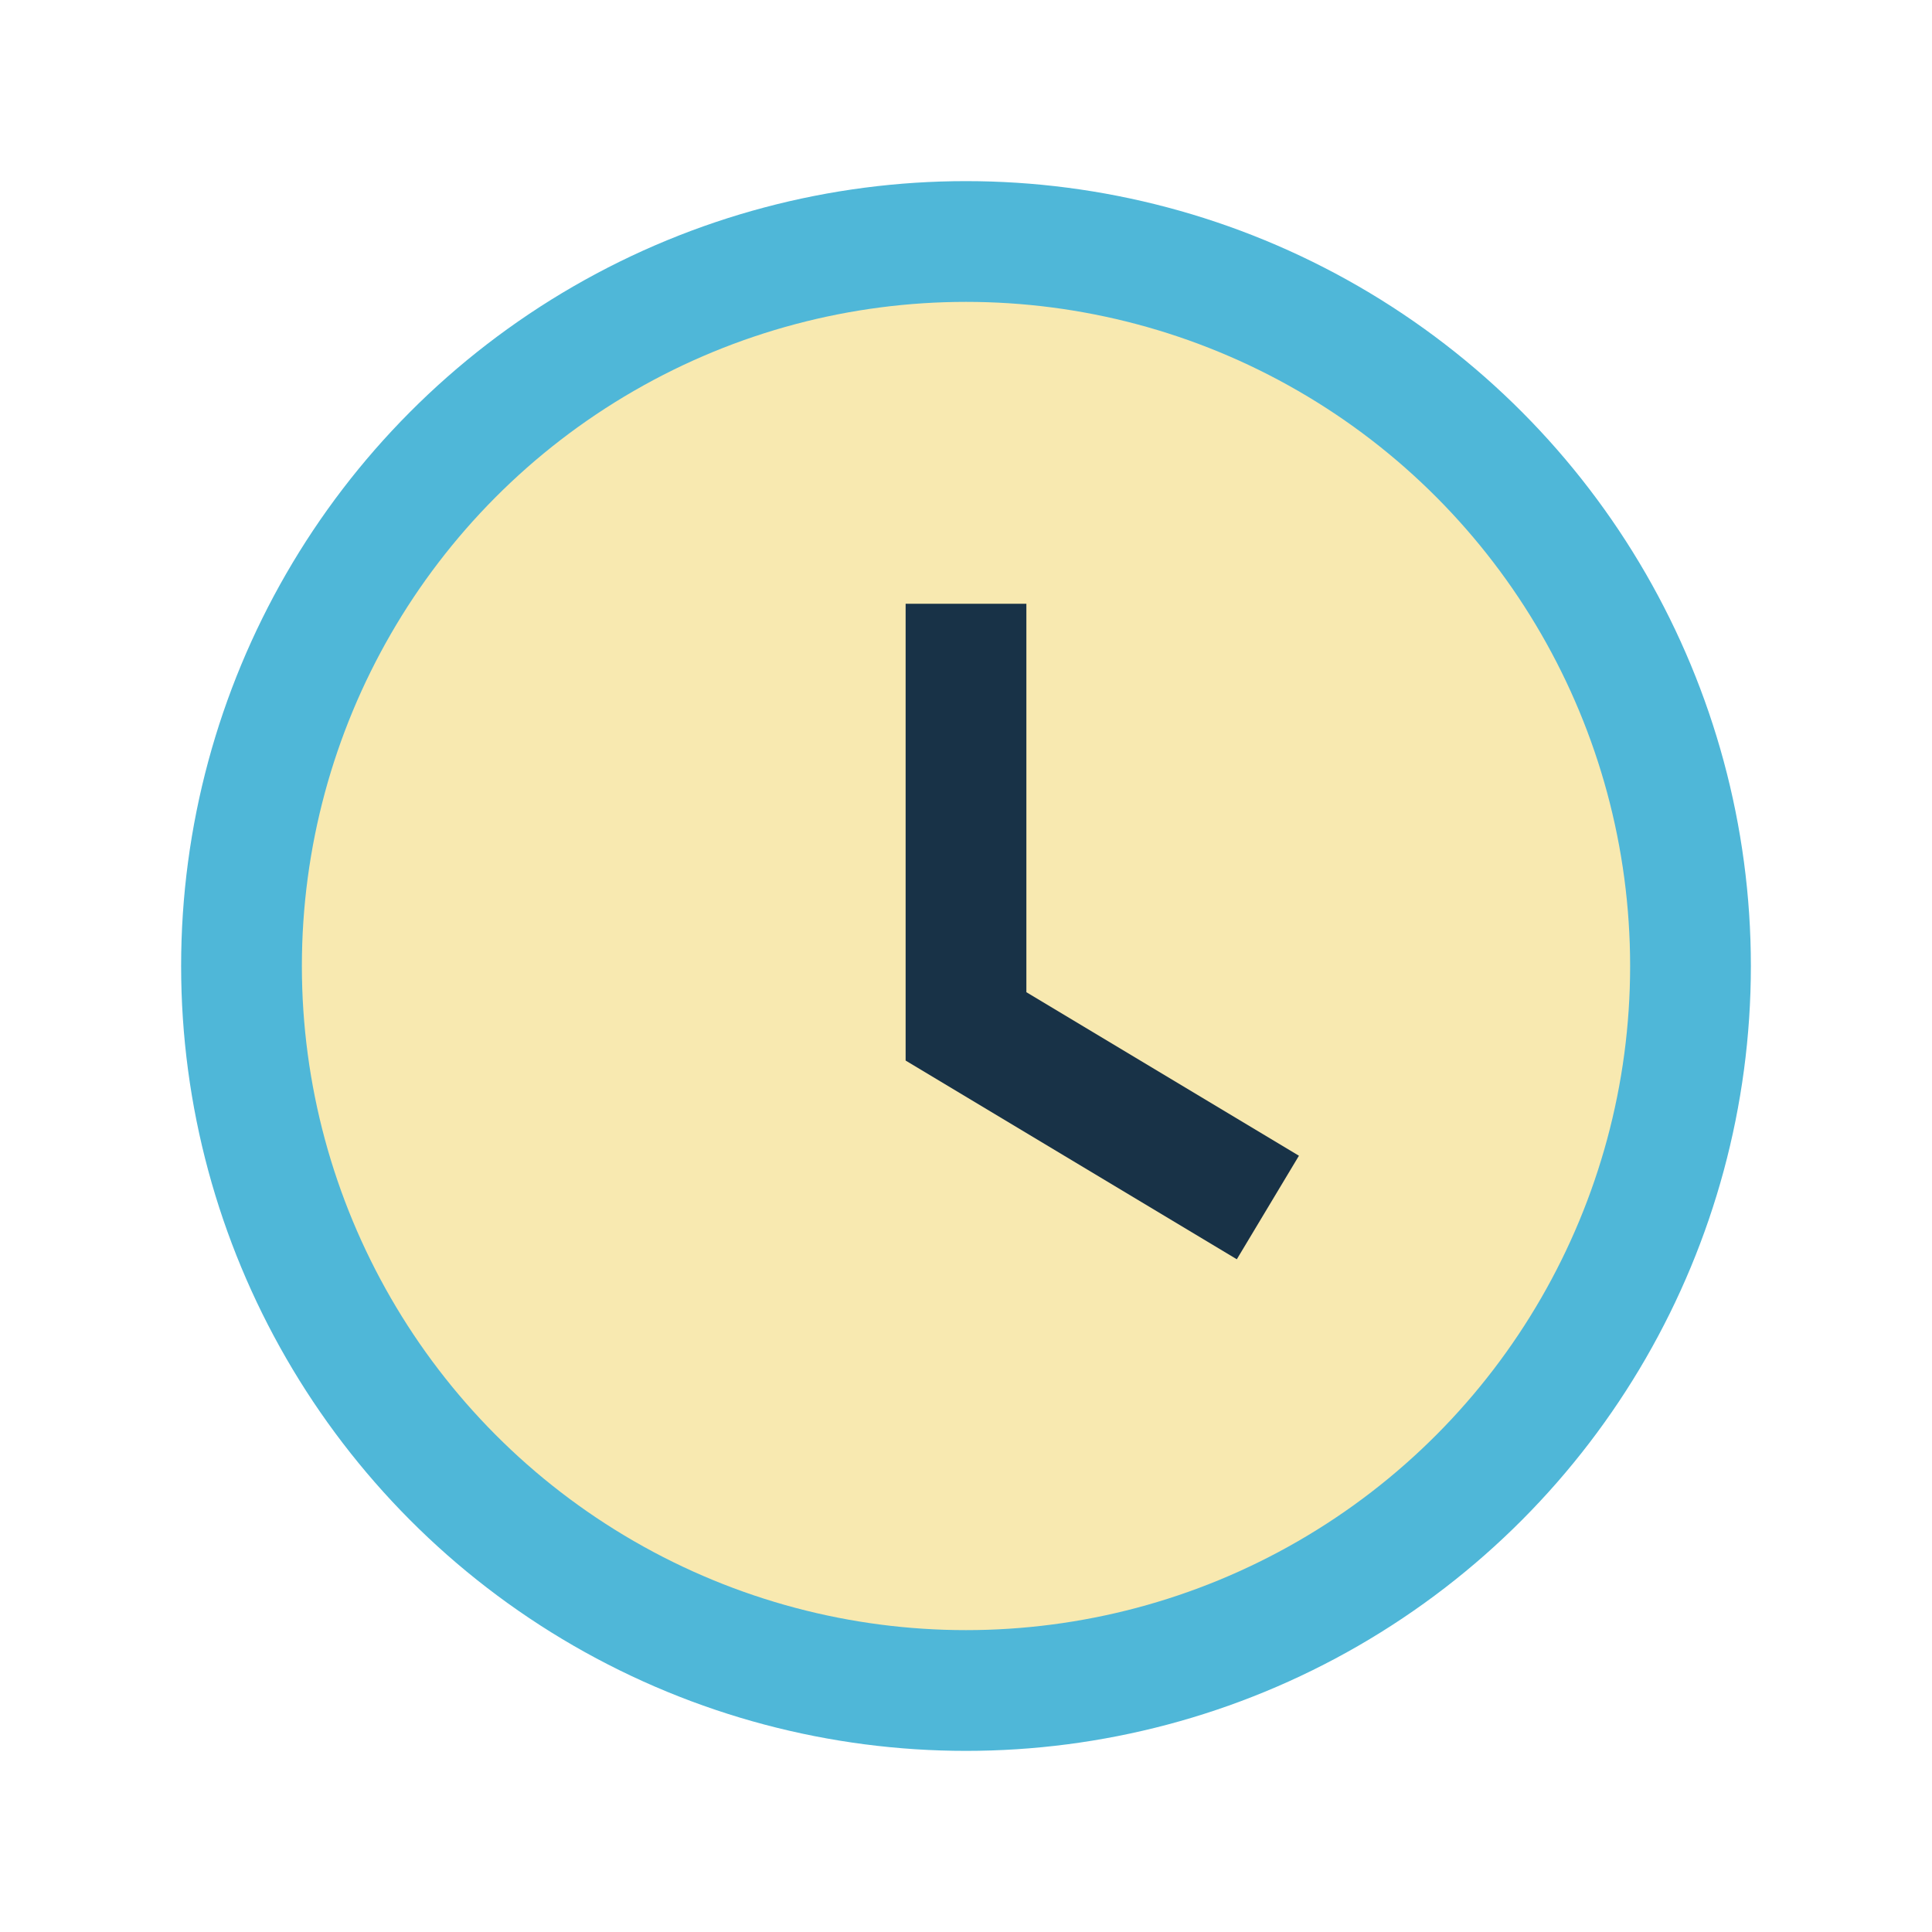 <?xml version="1.0" encoding="UTF-8"?>
<svg xmlns="http://www.w3.org/2000/svg" width="32" height="32" viewBox="0 0 32 32"><circle cx="16" cy="16" r="12" fill="#F8E9B0" stroke="#4FB7D8" stroke-width="2"/><path d="M16 10v7l5 3" stroke="#183247" stroke-width="2" fill="none"/></svg>